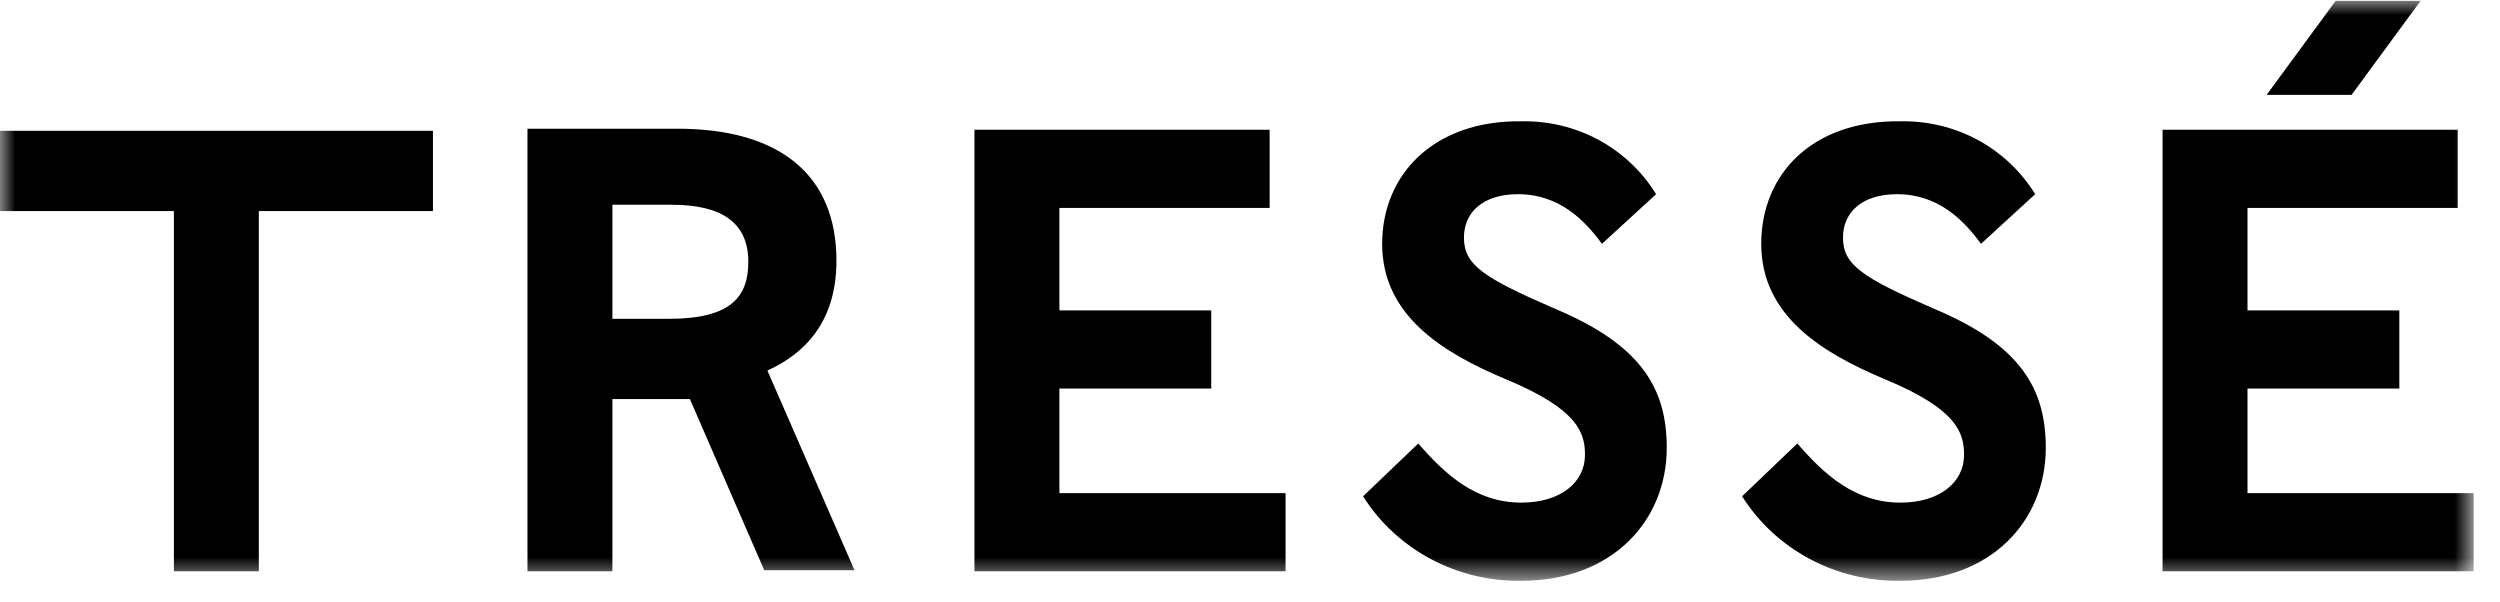<svg width="83" height="20" viewBox="0 0 83 20" fill="none" xmlns="http://www.w3.org/2000/svg">
<mask id="mask0_1532_2924" style="mask-type:luminance" maskUnits="userSpaceOnUse" x="-1" y="0" width="84" height="20">
<path d="M82.126 0H-0.008V19.312H82.126V0Z" fill="white"/>
</mask>
<g mask="url(#mask0_1532_2924)">
<path d="M71.797 18.966H82.126V16.372H74.617V12.9H79.658V10.305H74.617V6.903H81.597V4.308H71.797V18.966ZM78.072 3.15L80.363 0.029H77.543L75.252 3.15H78.072ZM58.473 8.095C58.473 10.48 60.482 11.707 62.562 12.584C65.03 13.601 65.206 14.408 65.206 15.109C65.206 15.986 64.43 16.687 63.091 16.687C61.575 16.687 60.552 15.74 59.671 14.723L57.838 16.477C58.966 18.265 60.975 19.317 63.091 19.282C66.122 19.282 67.92 17.283 67.92 14.864C67.92 12.9 67.074 11.462 64.254 10.269C61.822 9.217 61.187 8.797 61.187 7.885C61.187 7.078 61.786 6.447 62.985 6.447C64.36 6.447 65.206 7.324 65.769 8.095L67.568 6.447C66.616 4.904 64.924 3.992 63.091 4.027C60.165 3.992 58.473 5.781 58.473 8.095ZM45.888 8.095C45.888 10.48 47.898 11.707 49.977 12.584C52.445 13.601 52.621 14.408 52.621 15.109C52.621 15.986 51.846 16.687 50.506 16.687C48.99 16.687 47.968 15.74 47.087 14.723L45.254 16.477C46.382 18.265 48.391 19.317 50.506 19.282C53.538 19.282 55.336 17.283 55.336 14.864C55.336 12.9 54.489 11.462 51.669 10.269C49.237 9.217 48.603 8.797 48.603 7.885C48.603 7.078 49.202 6.447 50.4 6.447C51.775 6.447 52.621 7.324 53.185 8.095L54.983 6.447C54.031 4.904 52.339 3.992 50.506 4.027C47.616 3.992 45.888 5.781 45.888 8.095ZM32.352 18.966H42.681V16.372H35.172V12.9H40.213V10.305H35.172V6.903H42.152V4.308H32.352V18.966ZM22.306 6.798C23.963 6.798 24.844 7.394 24.844 8.691C24.844 9.849 24.28 10.585 22.2 10.585H20.332V6.798H22.306ZM17.512 18.966H20.332V13.25H22.905L25.372 18.931H28.369L25.478 12.303C26.712 11.742 27.77 10.69 27.77 8.656C27.77 5.816 25.901 4.273 22.482 4.273H17.512V18.966ZM5.773 18.966H8.593V7.008H14.374V4.343H-0.008V7.008H5.773V18.966Z" fill="black"/>
</g>
</svg>
